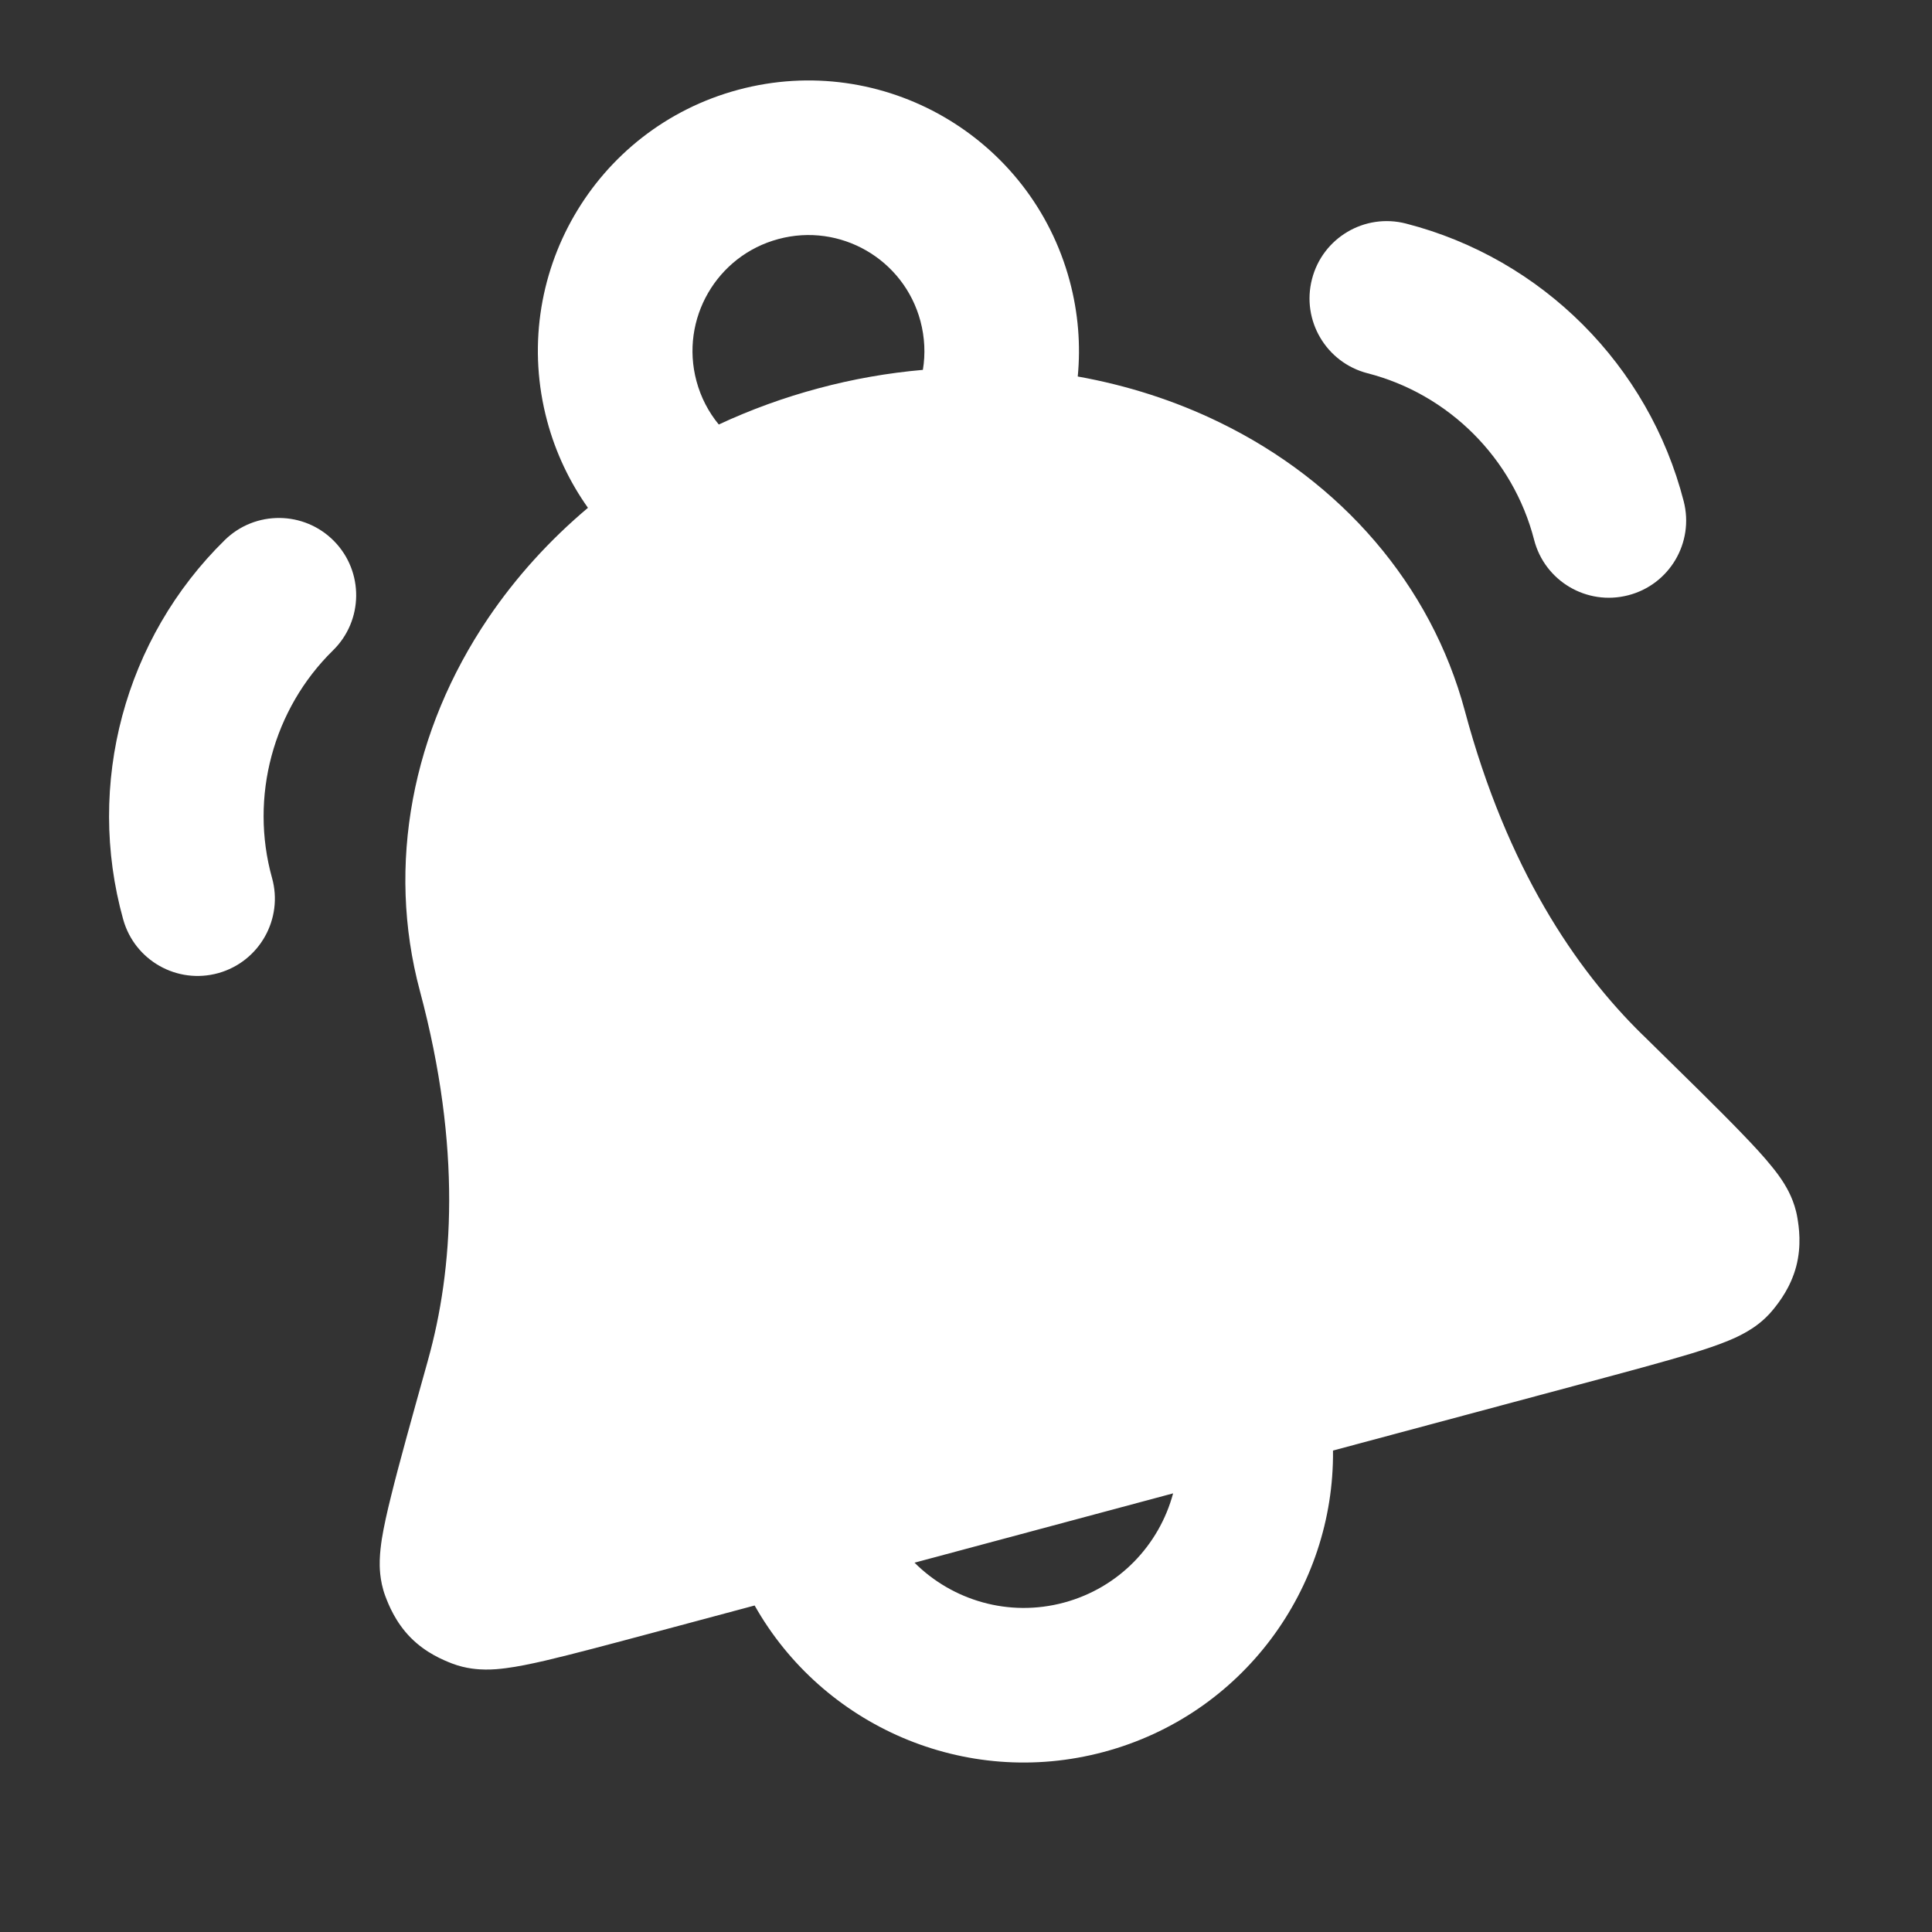 <svg width="25" height="25" viewBox="0 0 25 25" fill="none" xmlns="http://www.w3.org/2000/svg">
<rect x="0" y="0" width="25" height="25" fill="#333333" stroke="none"/>
<g id="bell-ringing-04">
<g id="Solid">
<path fill-rule="evenodd" clip-rule="evenodd" d="M7.608 6.571C7.373 6.24 7.191 5.862 7.08 5.447C6.58 3.58 7.688 1.661 9.555 1.161C11.422 0.661 13.341 1.769 13.842 3.636C13.953 4.05 13.985 4.468 13.946 4.872C14.583 4.986 15.201 5.183 15.778 5.464C17.355 6.23 18.518 7.565 18.956 9.202C19.502 11.237 20.391 12.544 21.25 13.386L21.265 13.4C21.817 13.942 22.249 14.364 22.545 14.672C22.693 14.825 22.826 14.969 22.927 15.095C22.978 15.157 23.036 15.233 23.087 15.316C23.125 15.378 23.222 15.54 23.258 15.758C23.278 15.877 23.314 16.115 23.243 16.387C23.171 16.659 23.023 16.849 22.947 16.943C22.823 17.097 22.683 17.186 22.611 17.228C22.528 17.277 22.444 17.316 22.373 17.345C22.233 17.404 22.066 17.459 21.891 17.513C21.541 17.619 21.048 17.752 20.427 17.918L17.249 18.77C17.267 20.551 16.084 22.188 14.283 22.67C12.483 23.152 10.64 22.326 9.765 20.775L8.518 21.109C7.897 21.275 7.404 21.407 7.048 21.49C6.869 21.531 6.697 21.567 6.546 21.586C6.471 21.596 6.379 21.605 6.282 21.604C6.199 21.603 6.032 21.596 5.848 21.525C5.736 21.481 5.512 21.391 5.314 21.191C5.117 20.991 5.029 20.767 4.986 20.654C4.909 20.447 4.912 20.259 4.914 20.186C4.917 20.088 4.929 19.994 4.941 19.914C4.967 19.754 5.009 19.564 5.061 19.357C5.163 18.942 5.326 18.36 5.534 17.615L5.539 17.596C5.863 16.437 5.979 14.861 5.434 12.825C4.995 11.188 5.335 9.451 6.317 7.999C6.677 7.467 7.113 6.988 7.608 6.571ZM9.012 4.93C8.798 4.13 9.273 3.307 10.073 3.093C10.873 2.878 11.695 3.353 11.91 4.153C11.967 4.367 11.976 4.581 11.942 4.786C11.488 4.826 11.036 4.905 10.59 5.025C10.145 5.144 9.713 5.301 9.301 5.493C9.169 5.333 9.069 5.143 9.012 4.93ZM11.834 20.221C12.322 20.708 13.051 20.93 13.766 20.738C14.481 20.546 15.001 19.991 15.18 19.324L11.834 20.221Z" fill="white"/>
<path d="M4.323 7.002C4.71 7.397 4.703 8.03 4.309 8.416C3.533 9.177 3.228 10.313 3.52 11.36C3.668 11.892 3.357 12.443 2.825 12.592C2.293 12.74 1.742 12.429 1.594 11.897C1.106 10.148 1.612 8.259 2.909 6.988C3.303 6.602 3.936 6.608 4.323 7.002Z" fill="white"/>
<path d="M16.977 3.612C17.114 3.077 17.659 2.755 18.194 2.893C19.953 3.345 21.335 4.727 21.787 6.486C21.925 7.021 21.603 7.566 21.068 7.703C20.533 7.841 19.988 7.519 19.851 6.984C19.58 5.932 18.748 5.1 17.696 4.83C17.161 4.692 16.839 4.147 16.977 3.612Z" fill="white"/>
</g>
</g>
</svg>

